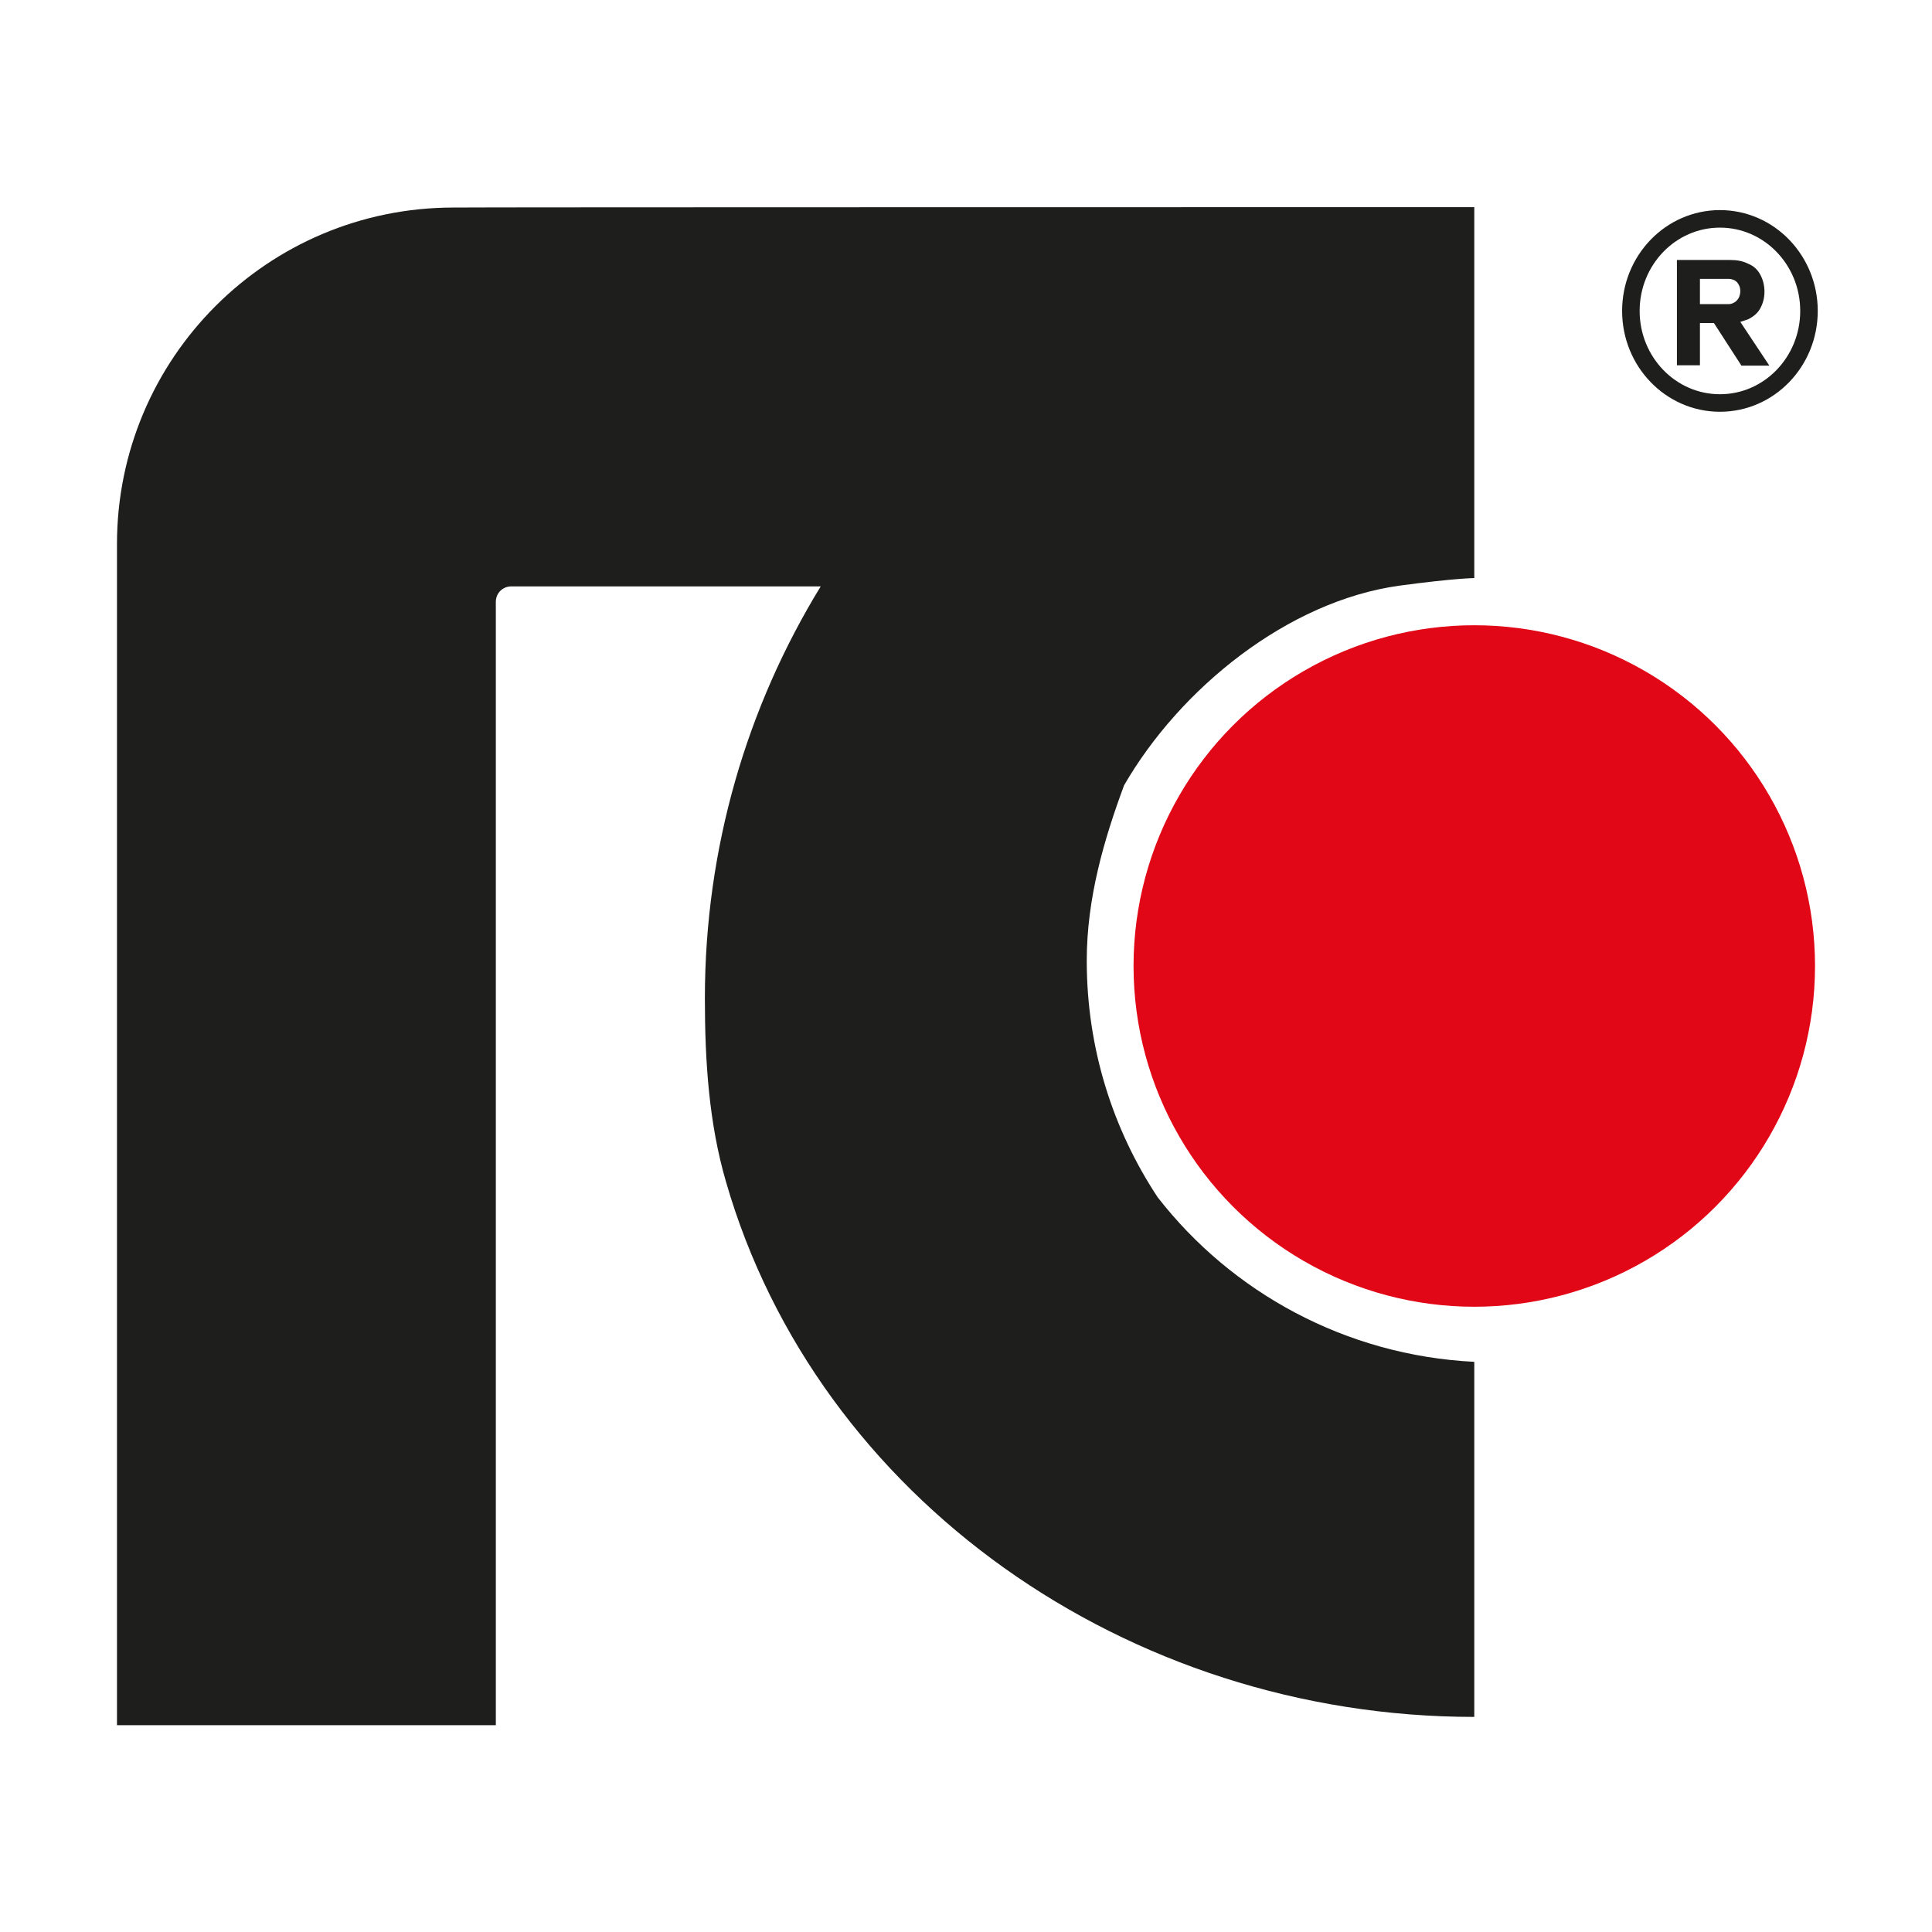 <svg xmlns="http://www.w3.org/2000/svg" xmlns:xlink="http://www.w3.org/1999/xlink" id="Layer_1" x="0px" y="0px" viewBox="0 0 512 512" style="enable-background:new 0 0 512 512;" xml:space="preserve"><style type="text/css">	.st0{fill:#E10717;}	.st1{fill:#1E1E1C;}	.st2{fill:none;stroke:#1E1E1C;stroke-width:4.646;stroke-miterlimit:10;}</style><g>	<circle class="st0" cx="390.7" cy="256" r="90.3"></circle>	<path class="st1" d="M390.7,54.9v98.3c0,0-4.9,0-19.8,2c-29.7,4.1-58.2,27.3-73,52.9l0,0c-5.3,14.3-9.9,29.9-9.9,46.5  c0,23.2,6.9,44.7,18.8,62.7c19.6,25.2,49.8,41.9,83.9,43.6V455c-92,0-174.1-58-198.3-141.8c-4.5-15.4-5.6-31.8-5.6-48.6  c0-40,11.2-77.4,30.7-109.2h-82c-2.3,0-4.1,1.8-4.1,4.1v297.7H31v-313C31,94.9,70.9,55,120.2,55C120.2,54.9,390.7,54.9,390.7,54.9z  "></path>	<ellipse class="st2" cx="455.8" cy="82.4" rx="23.6" ry="24.4"></ellipse>	<g>		<path class="st1" d="M461.2,85.3c0.7-0.2,1.5-0.5,2.1-0.7c1.4-0.7,2.5-1.6,3.2-2.9s1.1-2.7,1.1-4.4s-0.4-3.2-1.1-4.5   s-1.7-2.3-3.2-2.9c-1.4-0.7-2.9-1-4.7-1h-14.2v27.9h6.1V85.6h3.7l7.3,11.3h7.4L461.2,85.3z M450.5,73.9h7.6c0.6,0,1.2,0.2,1.6,0.4   c0.5,0.3,0.8,0.6,1.1,1.2c0.3,0.5,0.4,1.1,0.4,1.7s-0.2,1.3-0.4,1.7c-0.3,0.5-0.6,0.9-1.1,1.2c-0.5,0.3-1,0.5-1.6,0.5h-7.6V73.9z"></path>	</g></g></svg>